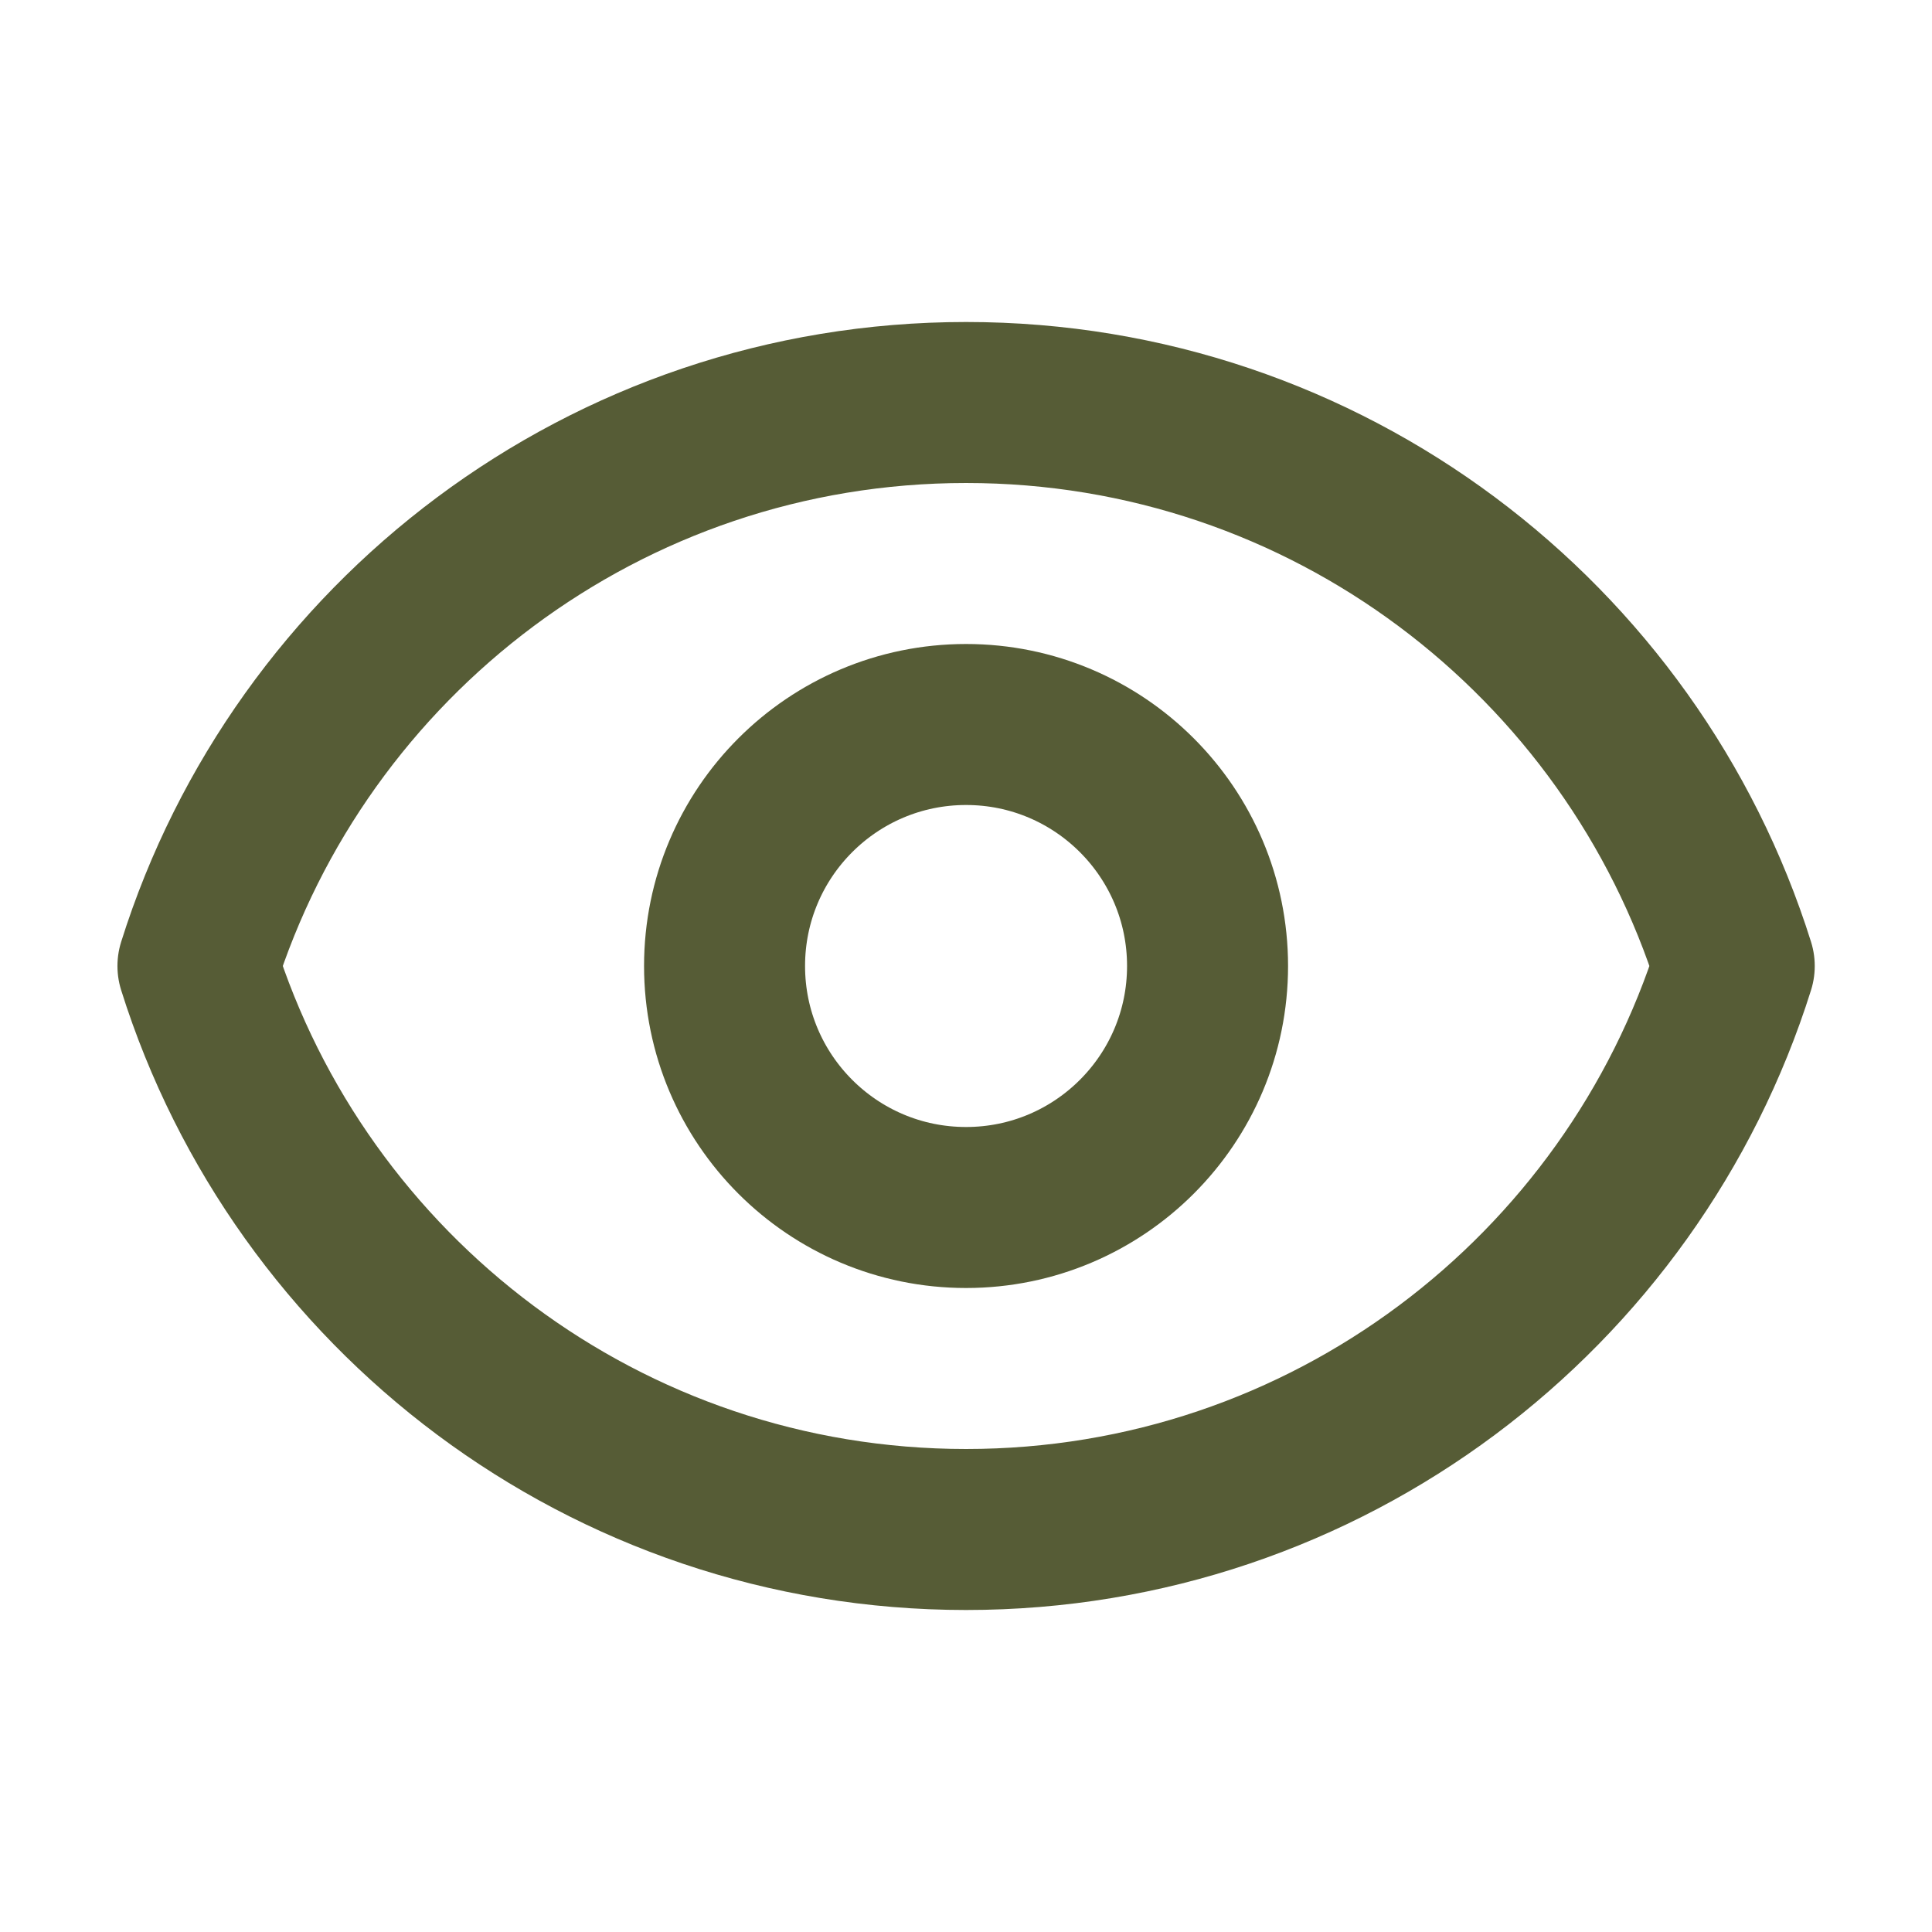 <svg width="800" height="800" viewBox="0 0 800 800" fill="none" xmlns="http://www.w3.org/2000/svg">
<path d="M500.023 400C500.023 455.23 455.253 500 400.023 500C344.797 500 300.024 455.23 300.024 400C300.024 344.77 344.797 300 400.023 300C455.253 300 500.023 344.77 500.023 400Z" stroke="#565C36" stroke-width="66.667" stroke-linecap="round" stroke-linejoin="round"/>
<path d="M400.04 166.667C250.785 166.667 124.442 264.763 81.966 400C124.441 535.237 250.785 633.333 400.04 633.333C549.293 633.333 675.637 535.237 718.113 400C675.637 264.764 549.293 166.667 400.04 166.667Z" stroke="#565C36" stroke-width="66.667" stroke-linecap="round" stroke-linejoin="round"/>
</svg>
